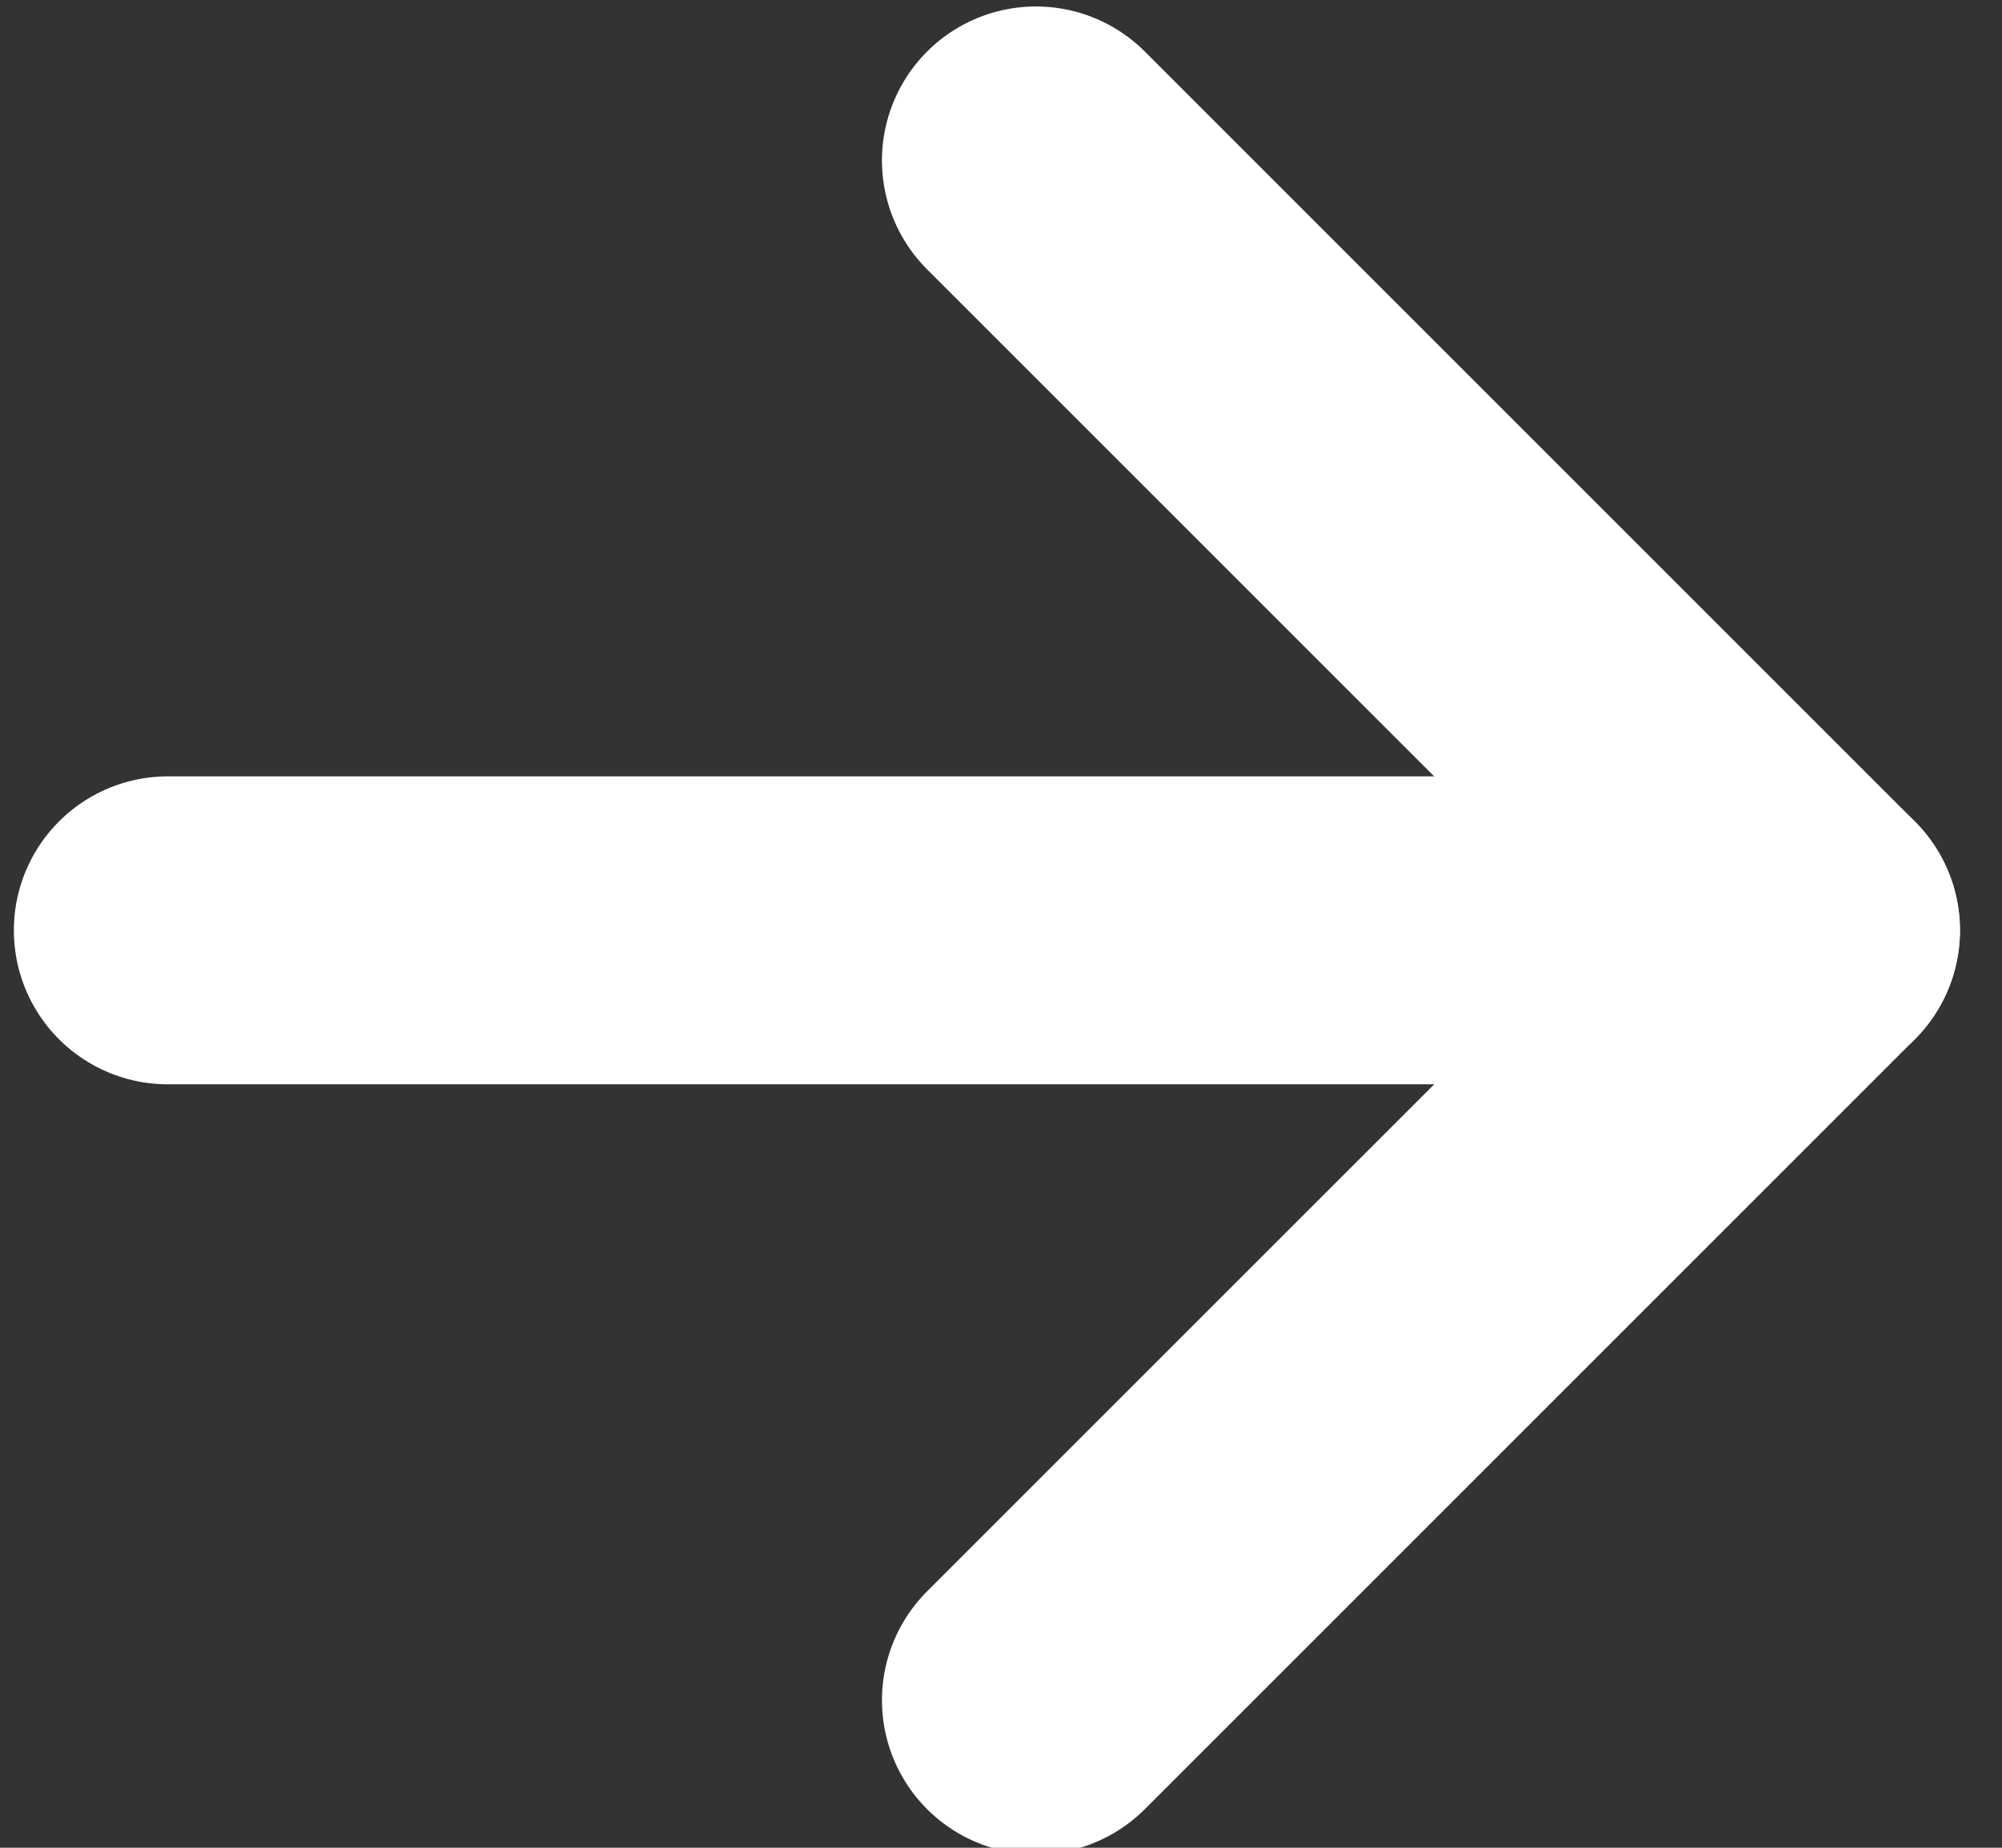 <svg width="13" height="12" viewBox="0 0 13 12" fill="none" xmlns="http://www.w3.org/2000/svg">
<rect x="0" y="0" width="13" height="12" fill="#333333" stroke="none"/>
<g clip-path="url(#clip0)">
<path d="M6.727 1.042L11.727 6.042L6.727 11.042" stroke="white" stroke-width="2" stroke-linecap="round" stroke-linejoin="round"/>
<path d="M11.727 6.042L1.09 6.042" stroke="white" stroke-width="2" stroke-linecap="round" stroke-linejoin="round"/>
</g>
<defs>
<clipPath id="clip0">
<rect width="13" height="12" fill="white"/>
</clipPath>
</defs>
</svg>

